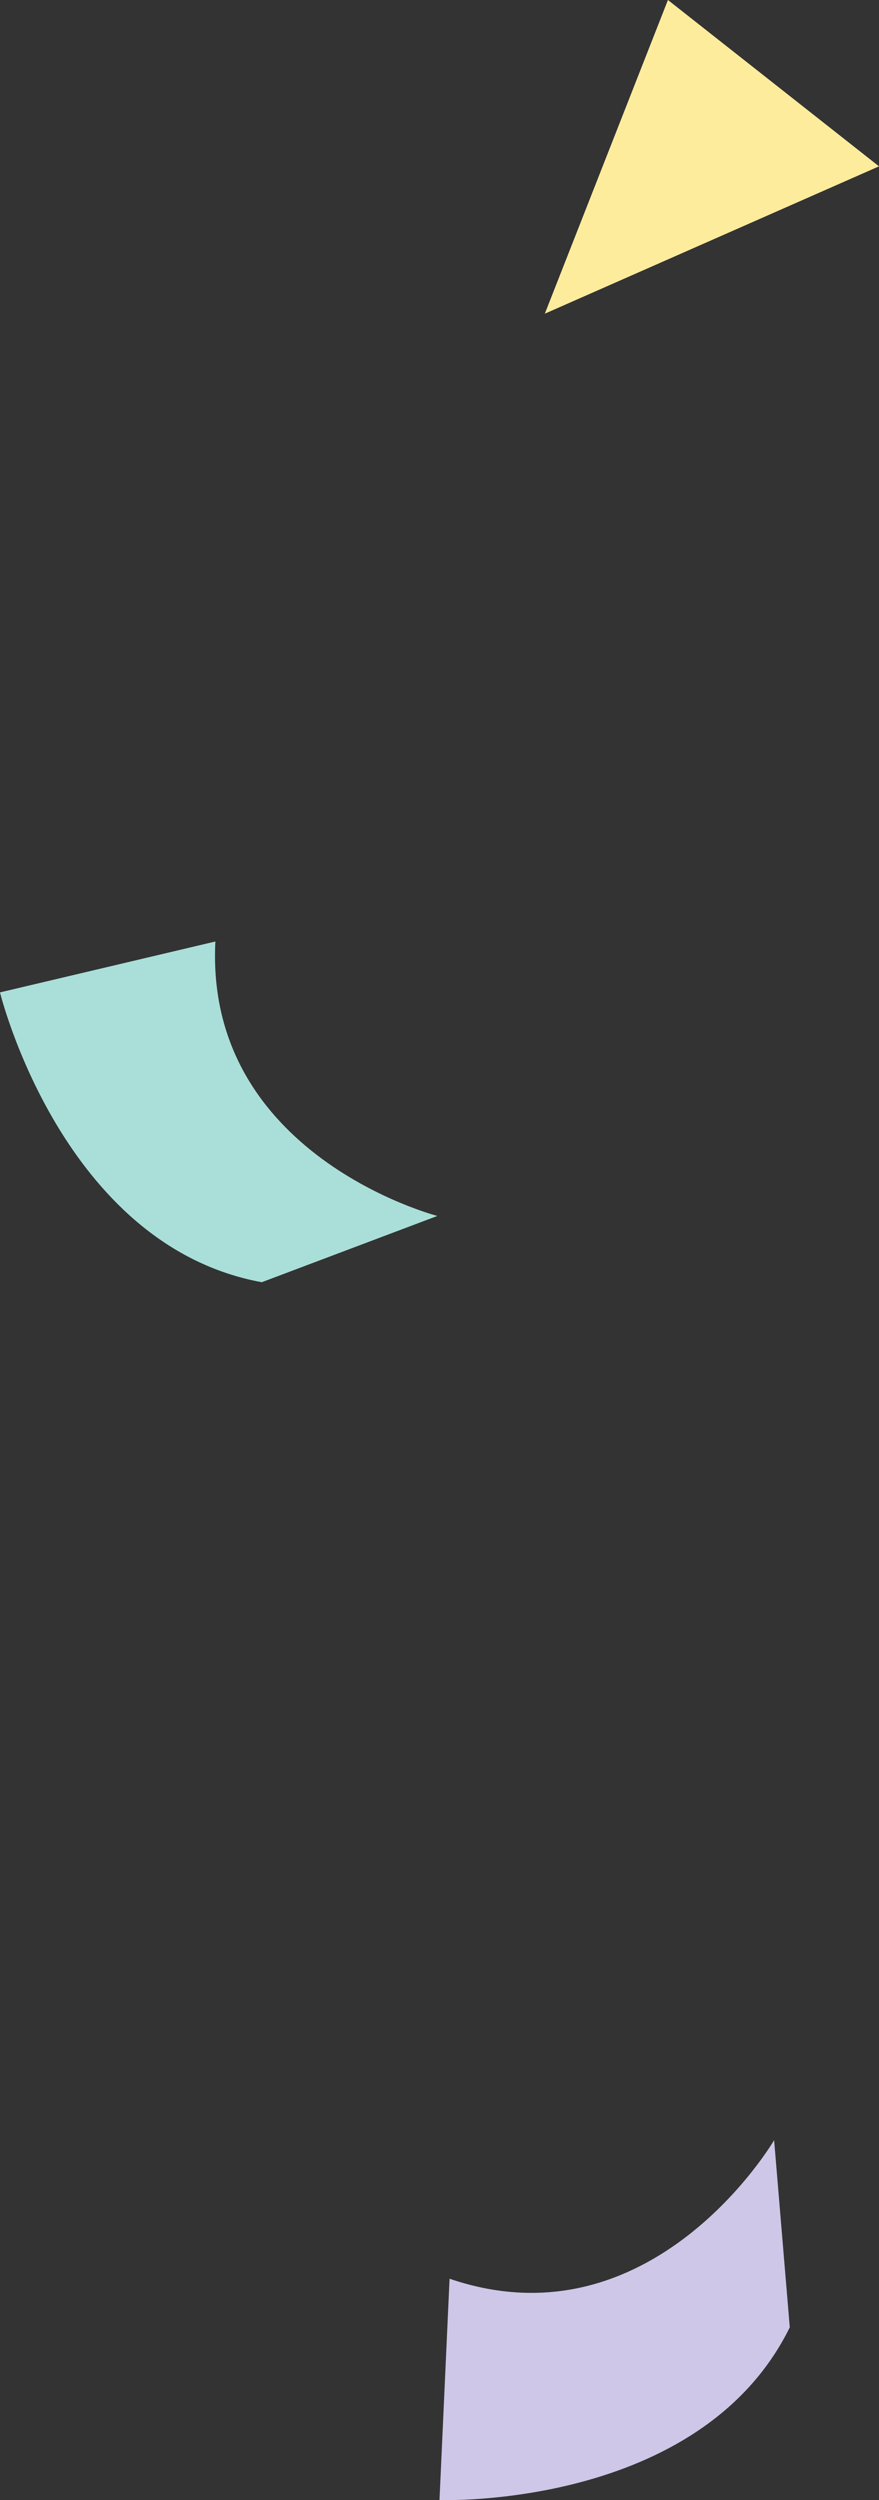 <?xml version="1.0" encoding="UTF-8"?>
<svg id="_レイヤー_2" data-name="レイヤー 2" xmlns="http://www.w3.org/2000/svg" viewBox="0 0 61.18 173.9">
  <rect x="0" y="0" width="61.18" height="173.9" fill="#333333" stroke="none"/>
  <defs>
    <style>
      .cls-1 {
        fill: #cec7e8;
      }

      .cls-2 {
        fill: #aadfd9;
      }

      .cls-3 {
        fill: #feec9d;
      }
    </style>
  </defs>
  <g id="_イラスト_装飾" data-name="イラスト／装飾">
    <g>
      <path class="cls-1" d="M31.29,158.51l-.7,15.39s18.12.68,24.38-12.01l-1.09-13.02s-8.46,14.45-22.58,9.64Z"/>
      <polygon class="cls-3" points="46.49 0 37.92 21.82 61.18 11.57 46.49 0"/>
      <path class="cls-2" d="M14.99,65.49l-14.99,3.54s4.3,17.61,18.22,20.16l12.22-4.61s-16.21-4.19-15.45-19.09Z"/>
    </g>
  </g>
</svg>